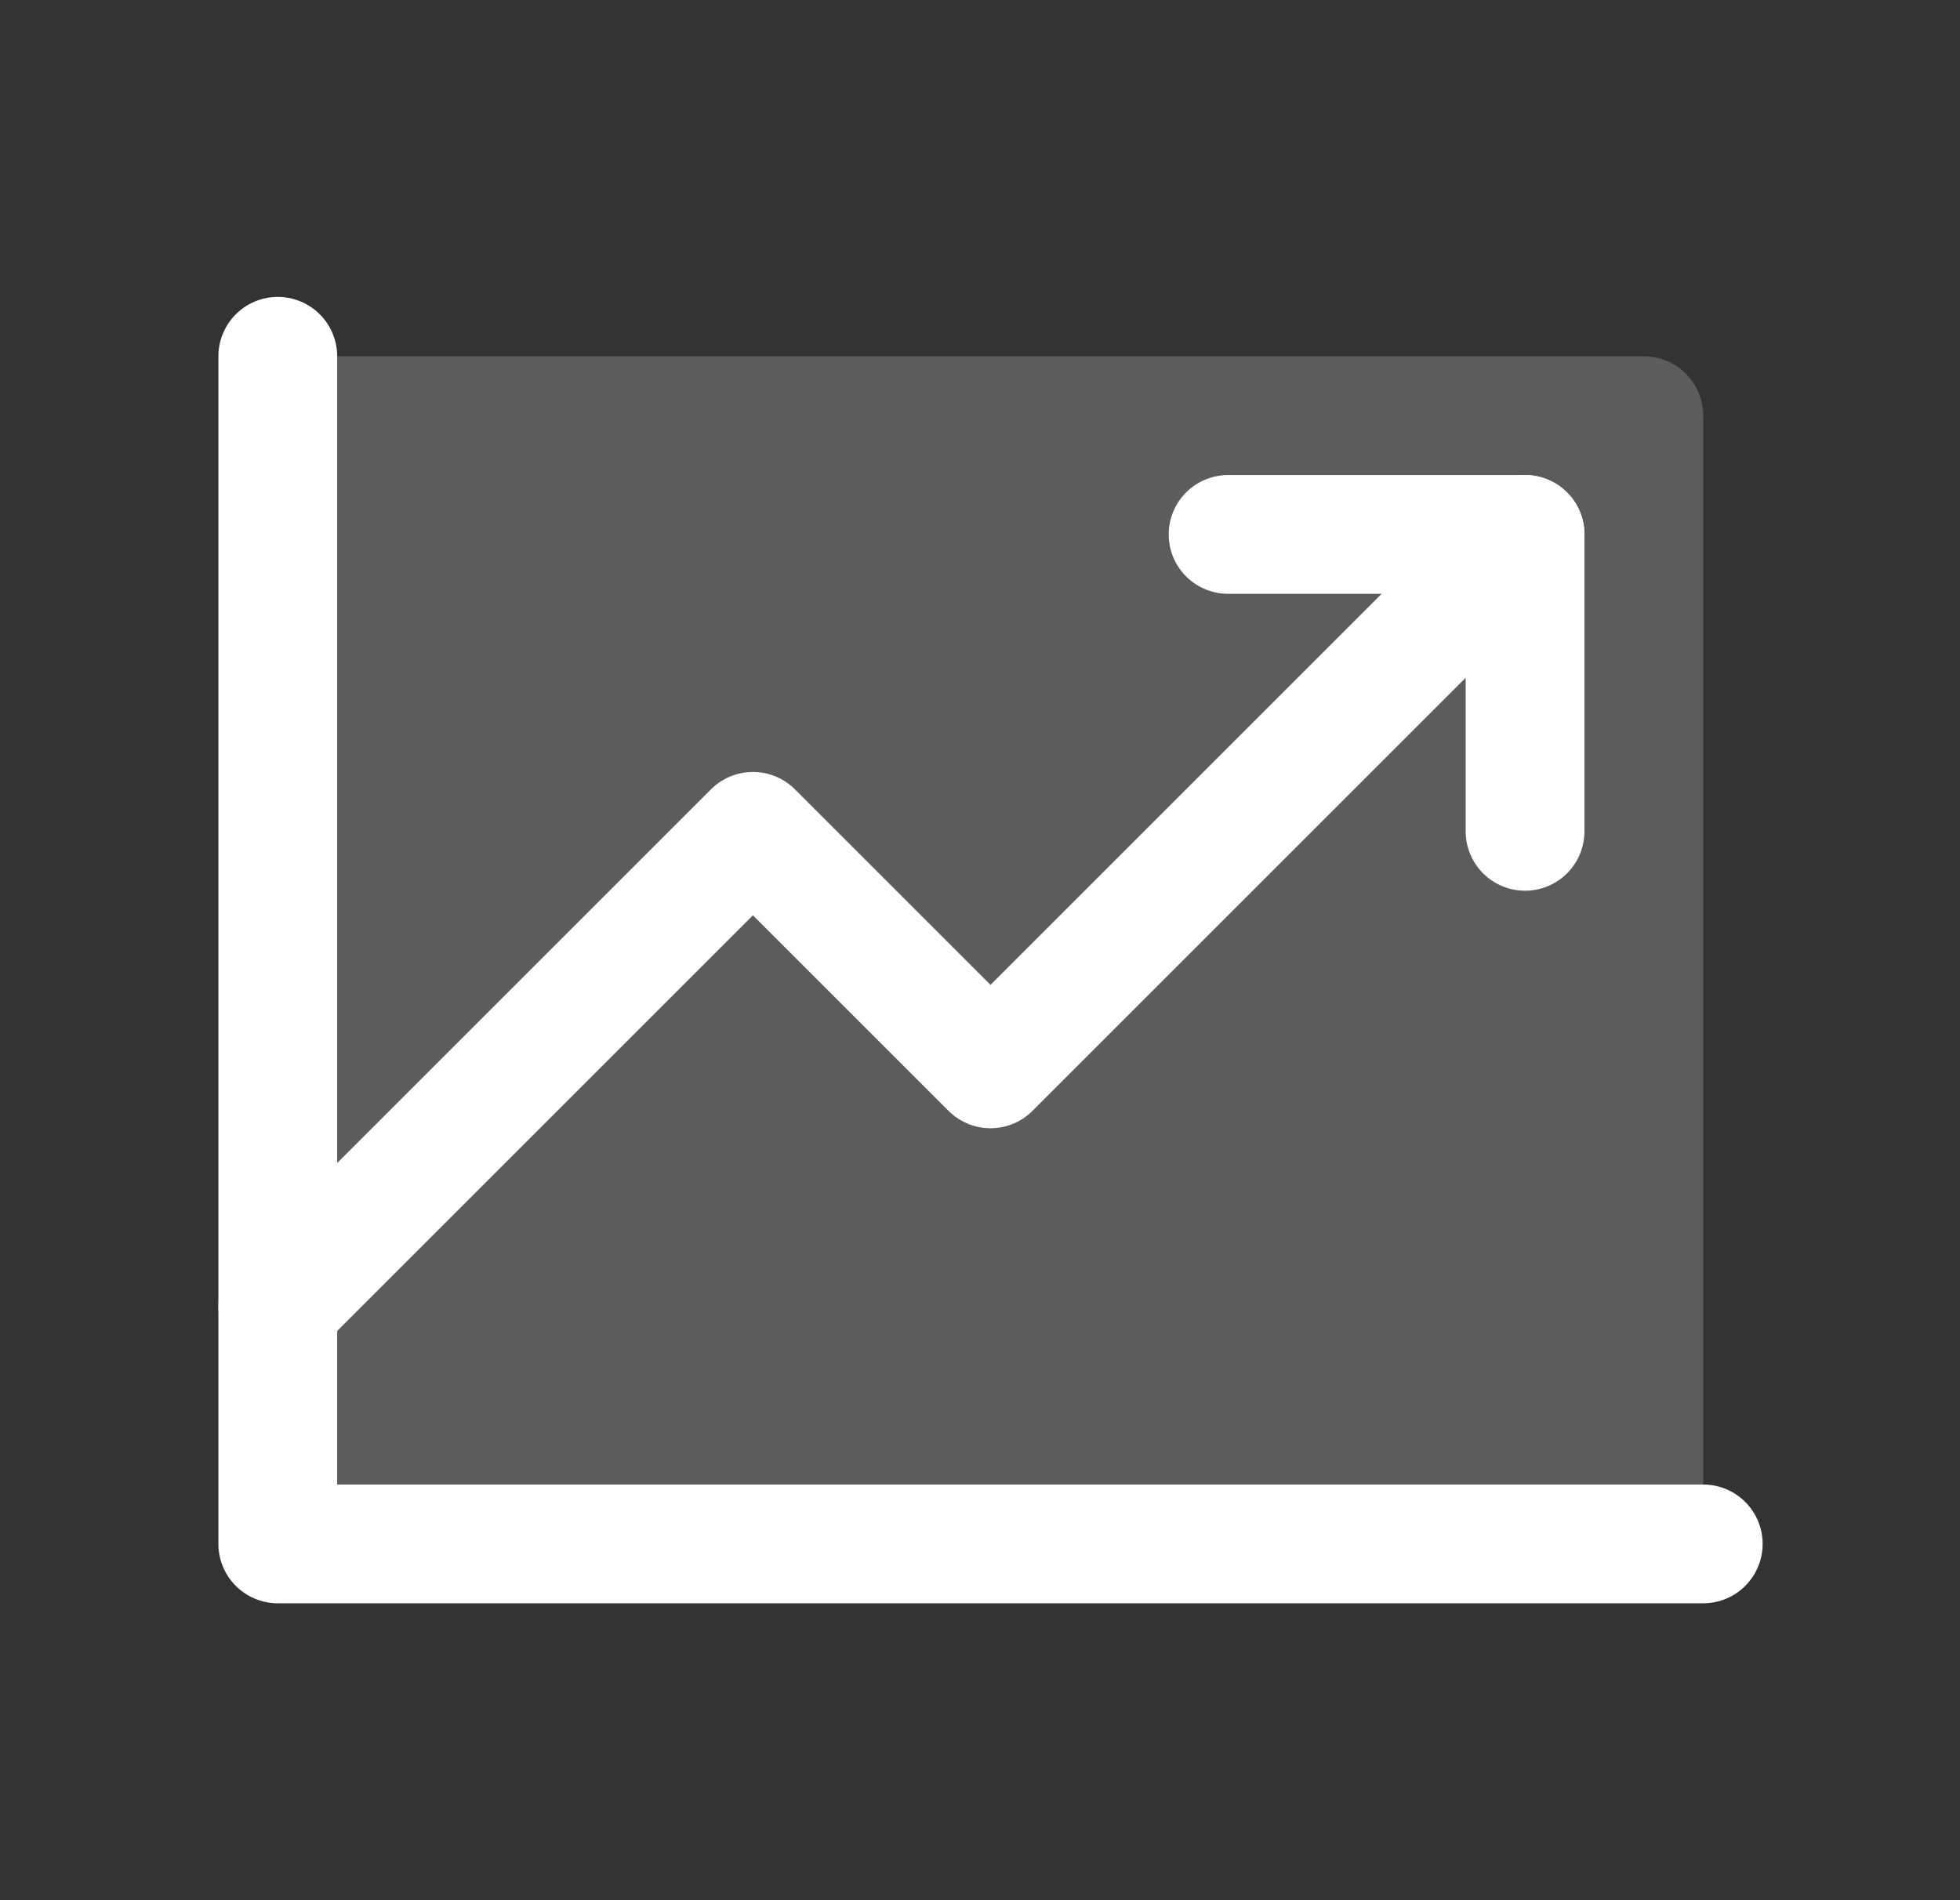 <svg width="33" height="32" viewBox="0 0 33 32" fill="none" xmlns="http://www.w3.org/2000/svg">
<rect x="0" y="0" width="33" height="32" fill="#333333" stroke="none"/>
<g clip-path="url(#clip0_14_191)">
<path opacity="0.2" d="M4.677 6H27.677C27.942 6 28.196 6.105 28.384 6.293C28.571 6.48 28.677 6.735 28.677 7V26H4.677V6Z" fill="white"/>
<path d="M28.677 26H4.677V6" stroke="white" stroke-width="2" stroke-linecap="round" stroke-linejoin="round"/>
<path d="M25.677 9L16.677 18L12.677 14L4.677 22" stroke="white" stroke-width="2" stroke-linecap="round" stroke-linejoin="round"/>
<path d="M25.677 14V9H20.677" stroke="white" stroke-width="2" stroke-linecap="round" stroke-linejoin="round"/>
</g>
<defs>
<clipPath id="clip0_14_191">
<rect width="32" height="32" fill="white" transform="translate(0.677)"/>
</clipPath>
</defs>
</svg>

